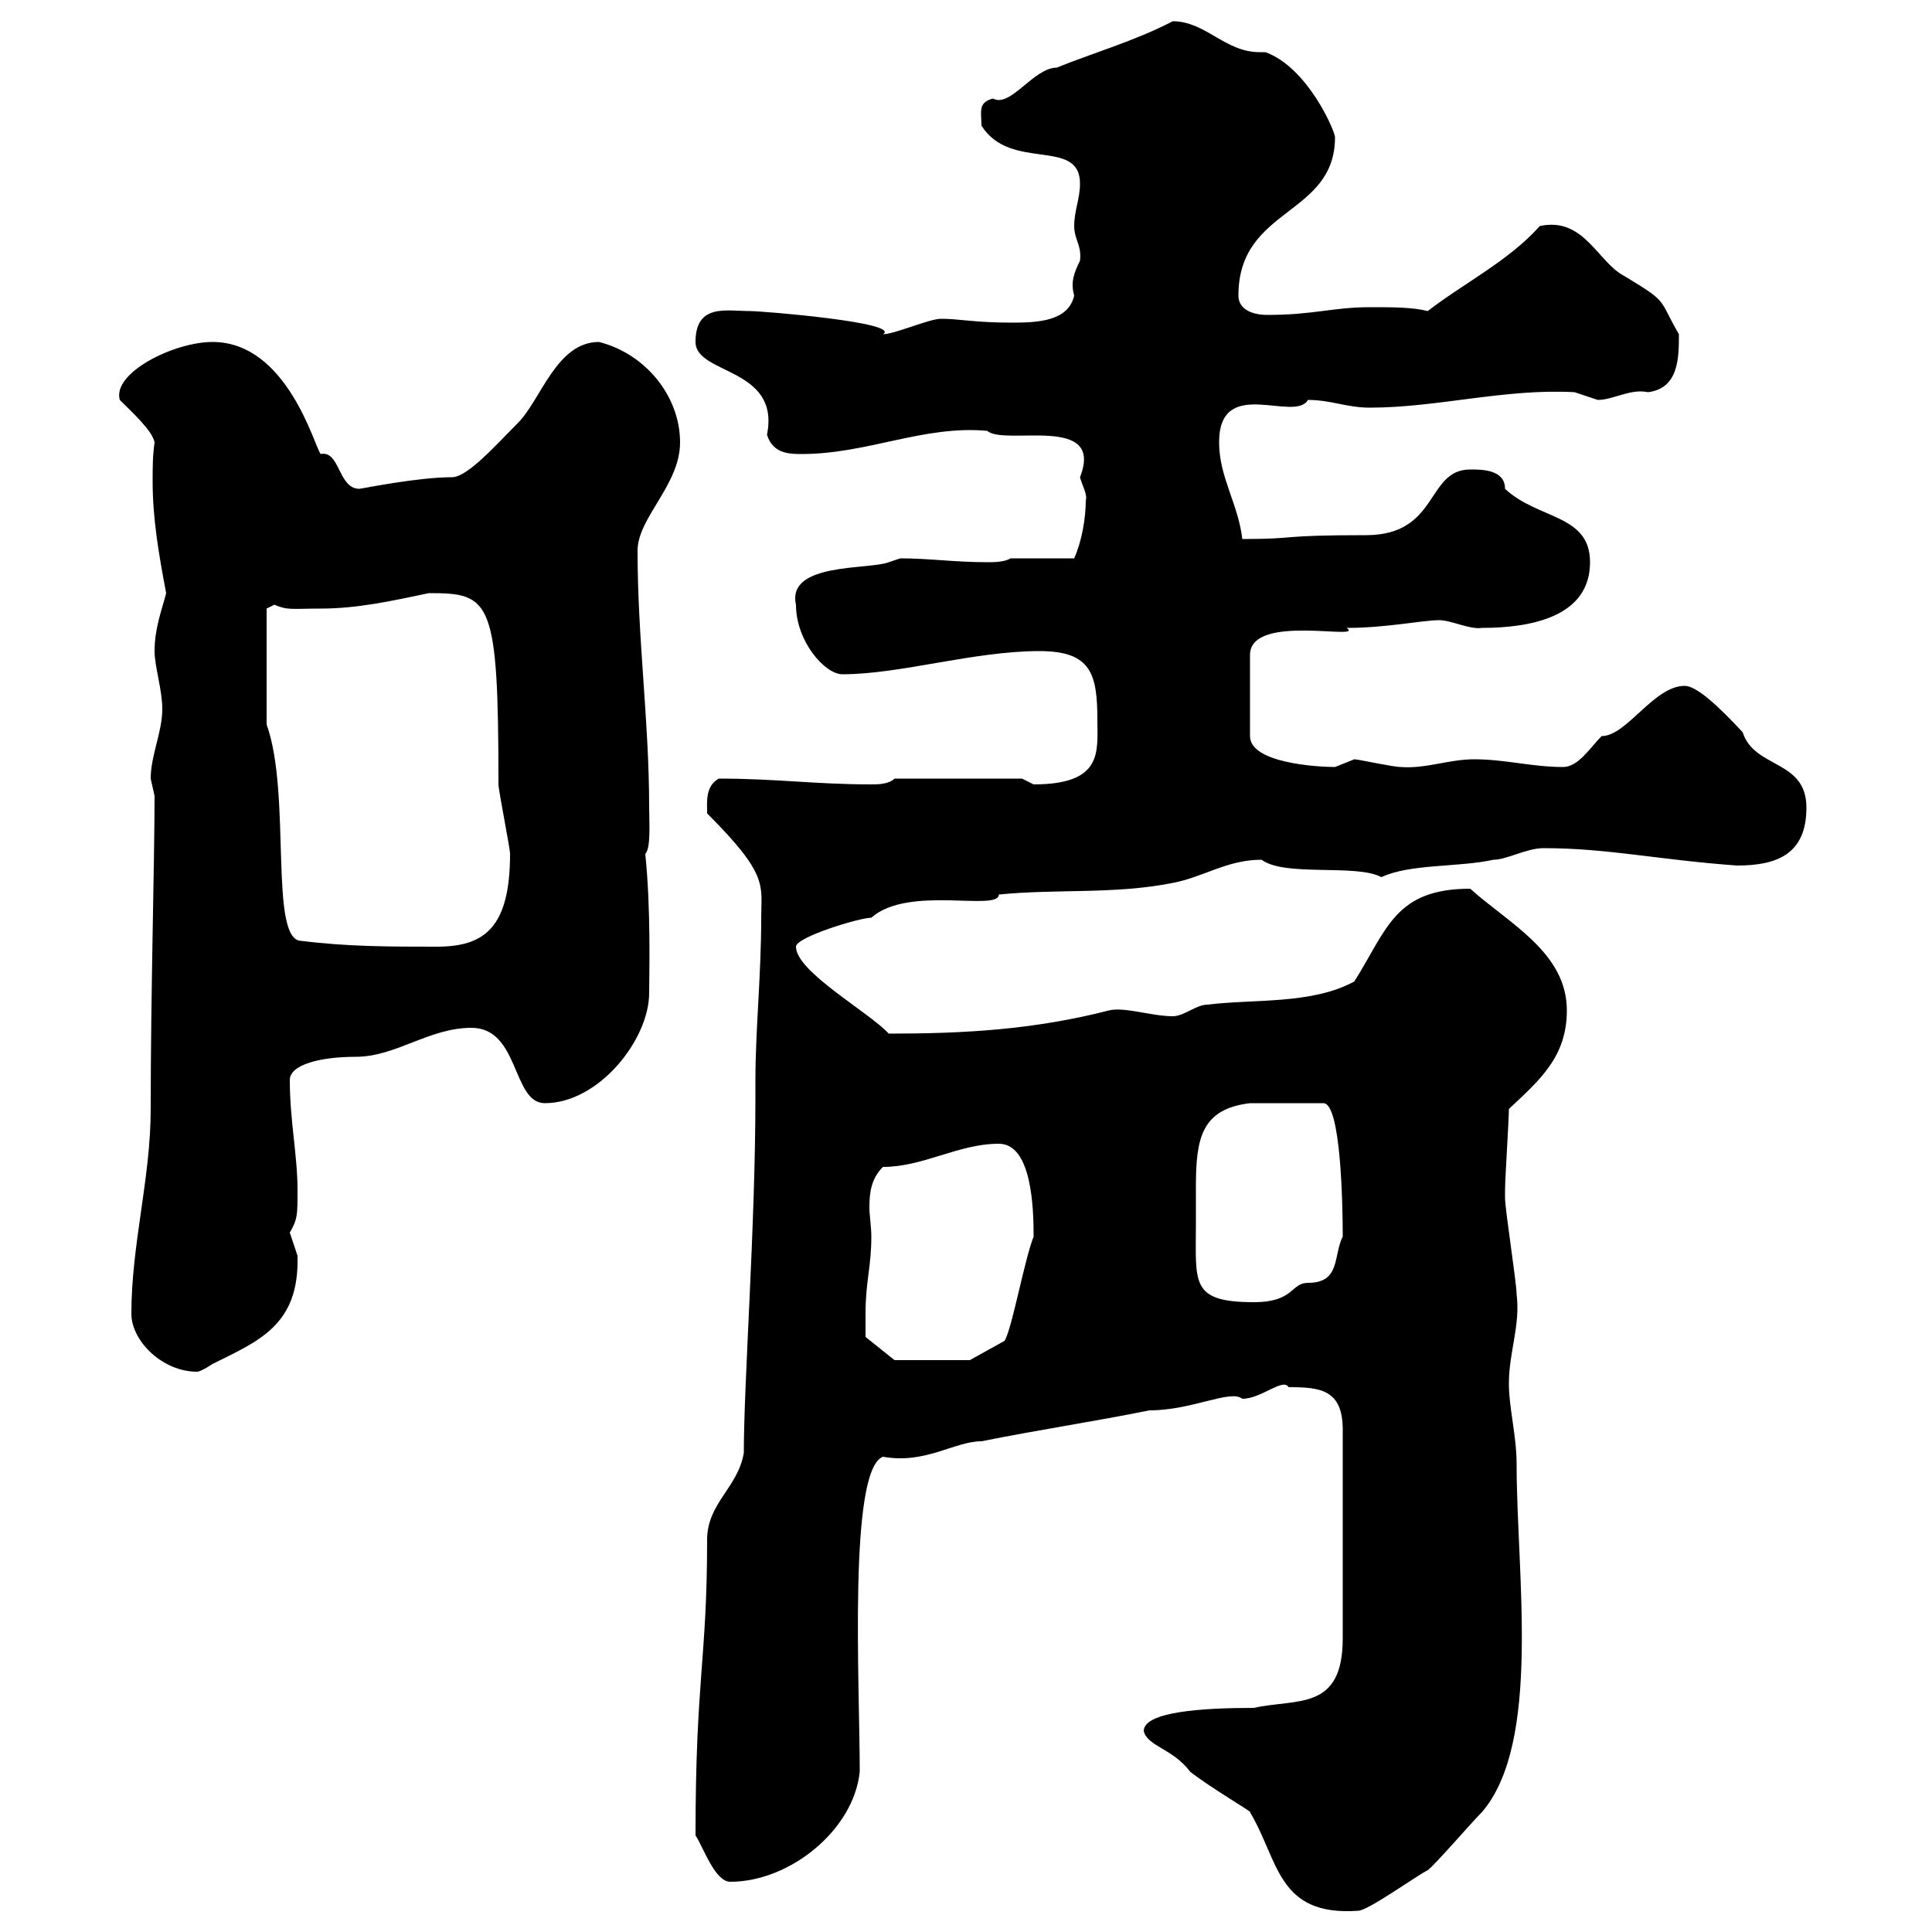 <svg xmlns="http://www.w3.org/2000/svg" xmlns:xlink="http://www.w3.org/1999/xlink" width="300" height="300"><path d="M177.60 268.80C178.20 271.20 182.10 271.50 184.80 275.10C187.80 277.50 195 281.70 194.10 281.40C198.60 288.90 198.30 297.60 210.90 296.70C212.40 296.70 219.90 291.30 221.70 290.40C222.90 289.50 228.30 283.20 230.10 281.40C239.40 270.60 235.50 244.50 235.50 227.40C235.50 222.90 234.30 218.70 234.30 214.80C234.30 210 236.10 205.80 235.50 201C235.50 199.20 233.70 187.80 233.70 186C233.70 184.80 233.70 184.80 233.70 184.80C233.70 183 234.30 174 234.30 172.20C239.10 167.70 243.30 164.10 243.30 156.90C243.30 147.90 234.30 143.40 228.30 138C216.60 138 215.40 144.30 210.30 152.40C203.70 156 194.70 155.10 187.50 156C185.70 156 183.90 157.80 182.10 157.80C178.80 157.80 174.60 156.30 172.20 156.90C160.50 159.90 149.70 160.50 138 160.50C135 157.20 123.60 150.90 123.60 147C123.60 145.50 133.50 142.50 135.30 142.50C141 137.40 155.10 141.60 155.10 138.90C164.10 138 173.10 138.90 182.10 137.10C186.90 136.20 190.50 133.50 195.90 133.50C199.50 136.20 210.60 134.10 214.50 136.20C219 134.10 226.50 134.70 231.90 133.50C234 133.50 237 131.70 239.70 131.70C249.60 131.70 257.40 133.50 269.70 134.40C276 134.40 280.50 132.60 280.50 125.40C280.50 117.90 272.40 119.40 270.60 113.70C266.70 109.50 263.40 106.50 261.60 106.50C256.80 106.50 252.60 114.30 248.70 114.30C246.90 116.10 245.10 119.10 242.70 119.10C237.90 119.10 233.70 117.90 228.90 117.90C225 117.90 221.40 119.40 217.50 119.10C216.30 119.10 210.90 117.90 210.30 117.90C210.30 117.90 207.30 119.10 207.30 119.10C204.60 119.10 194.10 118.50 194.10 114.30L194.10 101.70C194.10 95.10 212.10 99.60 209.10 97.50C215.40 97.50 220.80 96.30 223.50 96.30C225.30 96.30 228.30 97.80 230.10 97.50C237.90 97.50 246.90 95.70 246.90 87.30C246.90 79.80 238.80 80.70 233.70 75.90C233.70 72.90 230.10 72.90 228.30 72.90C221.40 72.90 223.50 83.10 212.10 83.10C198 83.10 201.90 83.70 192.90 83.70C192.30 78.30 189.30 74.10 189.30 68.70C189.30 58.20 201 65.70 203.10 62.10C206.70 62.10 209.10 63.30 212.70 63.30C223.20 63.30 233.70 60.30 244.50 60.90C244.50 60.90 248.10 62.10 248.10 62.10C250.50 62.10 253.20 60.30 255.90 60.90C260.70 60.30 260.70 55.50 260.70 51.90C257.40 46.20 259.20 47.10 252.30 42.90C248.10 40.80 246 33.60 239.10 35.10C234.30 40.50 227.10 44.10 221.70 48.30C219.30 47.70 216.30 47.70 212.70 47.70C207 47.70 204 48.90 196.80 48.90C194.40 48.90 192.30 48 192.30 45.90C192.30 32.10 207.30 33.60 207.30 21.30C207.30 20.40 203.10 10.50 196.50 8.10C196.20 8.10 195.90 8.10 195.60 8.10C190.20 8.10 187.20 3.30 182.10 3.30C176.40 6.30 169.20 8.40 164.10 10.50C160.50 10.50 156.90 16.80 154.20 15.30C151.80 15.90 152.40 17.40 152.40 19.50C156.90 26.70 167.70 21.30 167.70 28.50C167.70 30.90 166.80 32.70 166.80 35.10C166.80 37.20 168 38.10 167.70 40.50C166.80 42.30 166.20 43.80 166.80 45.90C165.90 49.80 161.40 50.10 157.20 50.10C151.20 50.10 149.10 49.50 146.10 49.50C144.30 49.50 138.90 51.90 137.10 51.90C140.10 50.10 118.50 48.30 116.40 48.30C112.80 48.30 108 47.10 108 53.10C108 58.20 121.20 57 119.10 67.50C120 70.50 122.70 70.50 124.50 70.50C134.70 70.50 143.40 66 153.30 66.90C156 69.30 171.60 64.20 167.70 74.10C168 75.30 168.90 76.80 168.60 77.70C168.60 80.40 168 84 166.80 86.70L156.90 86.70C156 87.30 154.20 87.30 153.30 87.30C148.20 87.30 144.30 86.70 139.80 86.70C139.80 86.70 138 87.30 138 87.30C135 88.50 122.10 87.30 123.60 93.90C123.60 99.60 128.10 104.70 130.80 104.70C139.80 104.70 151.20 101.10 161.40 101.10C169.50 101.10 170.40 104.70 170.40 111.90C170.40 116.70 171.30 121.80 160.50 121.80C160.50 121.80 158.70 120.90 158.70 120.90L138.90 120.90C138 121.80 136.20 121.80 135.30 121.80C126.60 121.80 120.60 120.90 111.60 120.90C109.50 122.10 109.80 124.50 109.80 126.30C119.40 135.90 118.20 137.40 118.20 142.50C118.20 151.50 117.30 159.90 117.30 167.70L117.30 170.40C117.30 190.50 115.50 214.50 115.50 225.60C114.60 231 109.80 233.40 109.80 239.10C109.80 257.70 108 260.70 108 285C109.20 286.80 111 292.20 113.40 292.20C122.70 292.20 132.60 284.10 133.50 275.10C133.50 261.60 131.70 228.30 137.10 226.20C143.70 227.40 148.20 223.80 152.40 223.80C161.40 222 169.50 220.80 178.50 219C185.10 219 191.10 215.70 192.90 217.20C195.90 217.20 199.20 213.90 200.10 215.40C204.90 215.40 208.50 215.70 208.50 222L208.50 254.40C208.50 265.80 201.30 263.70 194.70 265.20C186.60 265.20 177.60 265.80 177.60 268.80ZM20.40 204C20.40 208.20 25.20 213 30.60 213C31.20 213 33 211.80 33 211.80C40.20 208.20 46.50 205.80 46.20 195C46.20 195 45 191.40 45 191.40C46.20 189.30 46.20 188.70 46.20 184.80C46.20 179.40 45 174 45 167.70C45 165.30 49.80 164.10 55.20 164.10C61.50 164.10 66.60 159.60 73.20 159.60C80.70 159.60 79.50 171.30 84.60 171.30C93 171.30 100.80 161.40 100.80 154.20C100.80 151.50 101.10 141.30 100.20 132.60C101.10 131.70 100.80 127.50 100.80 125.40C100.80 111.90 99 99.30 99 85.50C99 80.40 105.60 75.30 105.60 68.70C105.60 61.50 100.20 54.90 93 53.10C86.40 53.10 84 62.10 80.40 65.70C77.10 69 72.60 74.10 70.20 74.10C64.80 74.10 56.10 75.90 55.80 75.90C52.50 75.90 52.80 69.90 49.80 70.50C48.90 69.60 44.70 53.10 33 53.10C27 53.10 17.40 57.90 18.60 62.10C20.40 63.90 23.70 66.90 24 68.70C23.70 70.80 23.70 72.60 23.70 74.70C23.70 80.40 24.60 85.80 25.80 92.10C25.20 94.50 24 97.50 24 101.10C24 103.50 25.20 107.10 25.20 110.10C25.20 113.70 23.40 117.30 23.40 120.90C23.40 120.90 24 123.60 24 123.60C24 133.80 23.40 154.20 23.40 172.20C23.40 183 20.40 193.20 20.40 204ZM134.40 204C134.40 198.90 135.30 196.80 135.30 192C135.30 190.50 135 188.70 135 187.50C135 185.10 135.30 183 137.10 181.20C143.40 181.20 148.80 177.60 155.10 177.60C160.20 177.60 160.50 187.50 160.50 192C159 195.90 157.20 206.10 156 208.20L150.60 211.20L138.90 211.20L134.40 207.60C134.40 207.60 134.40 204.60 134.40 204ZM185.70 190.20C185.70 188.70 185.70 186.60 185.70 184.20C185.70 176.70 186.60 172.20 194.10 171.30L205.50 171.30C208.20 171.30 208.50 186.90 208.50 192C207 195 208.20 199.20 203.10 199.20C200.40 199.20 201 202.20 194.70 202.20C184.80 202.20 185.70 199.20 185.70 190.20ZM46.80 146.10C41.70 146.10 45.30 123.30 41.40 112.50L41.40 94.50C41.40 94.50 42.60 93.90 42.60 93.90C44.70 94.80 45.30 94.50 49.80 94.50C55.50 94.50 60.90 93.30 66.60 92.10C76.20 92.10 77.40 93 77.40 121.80C77.40 122.70 79.20 131.70 79.20 132.60C79.20 144.30 75 147 67.80 147C60.60 147 54 147 46.80 146.10Z"/></svg>